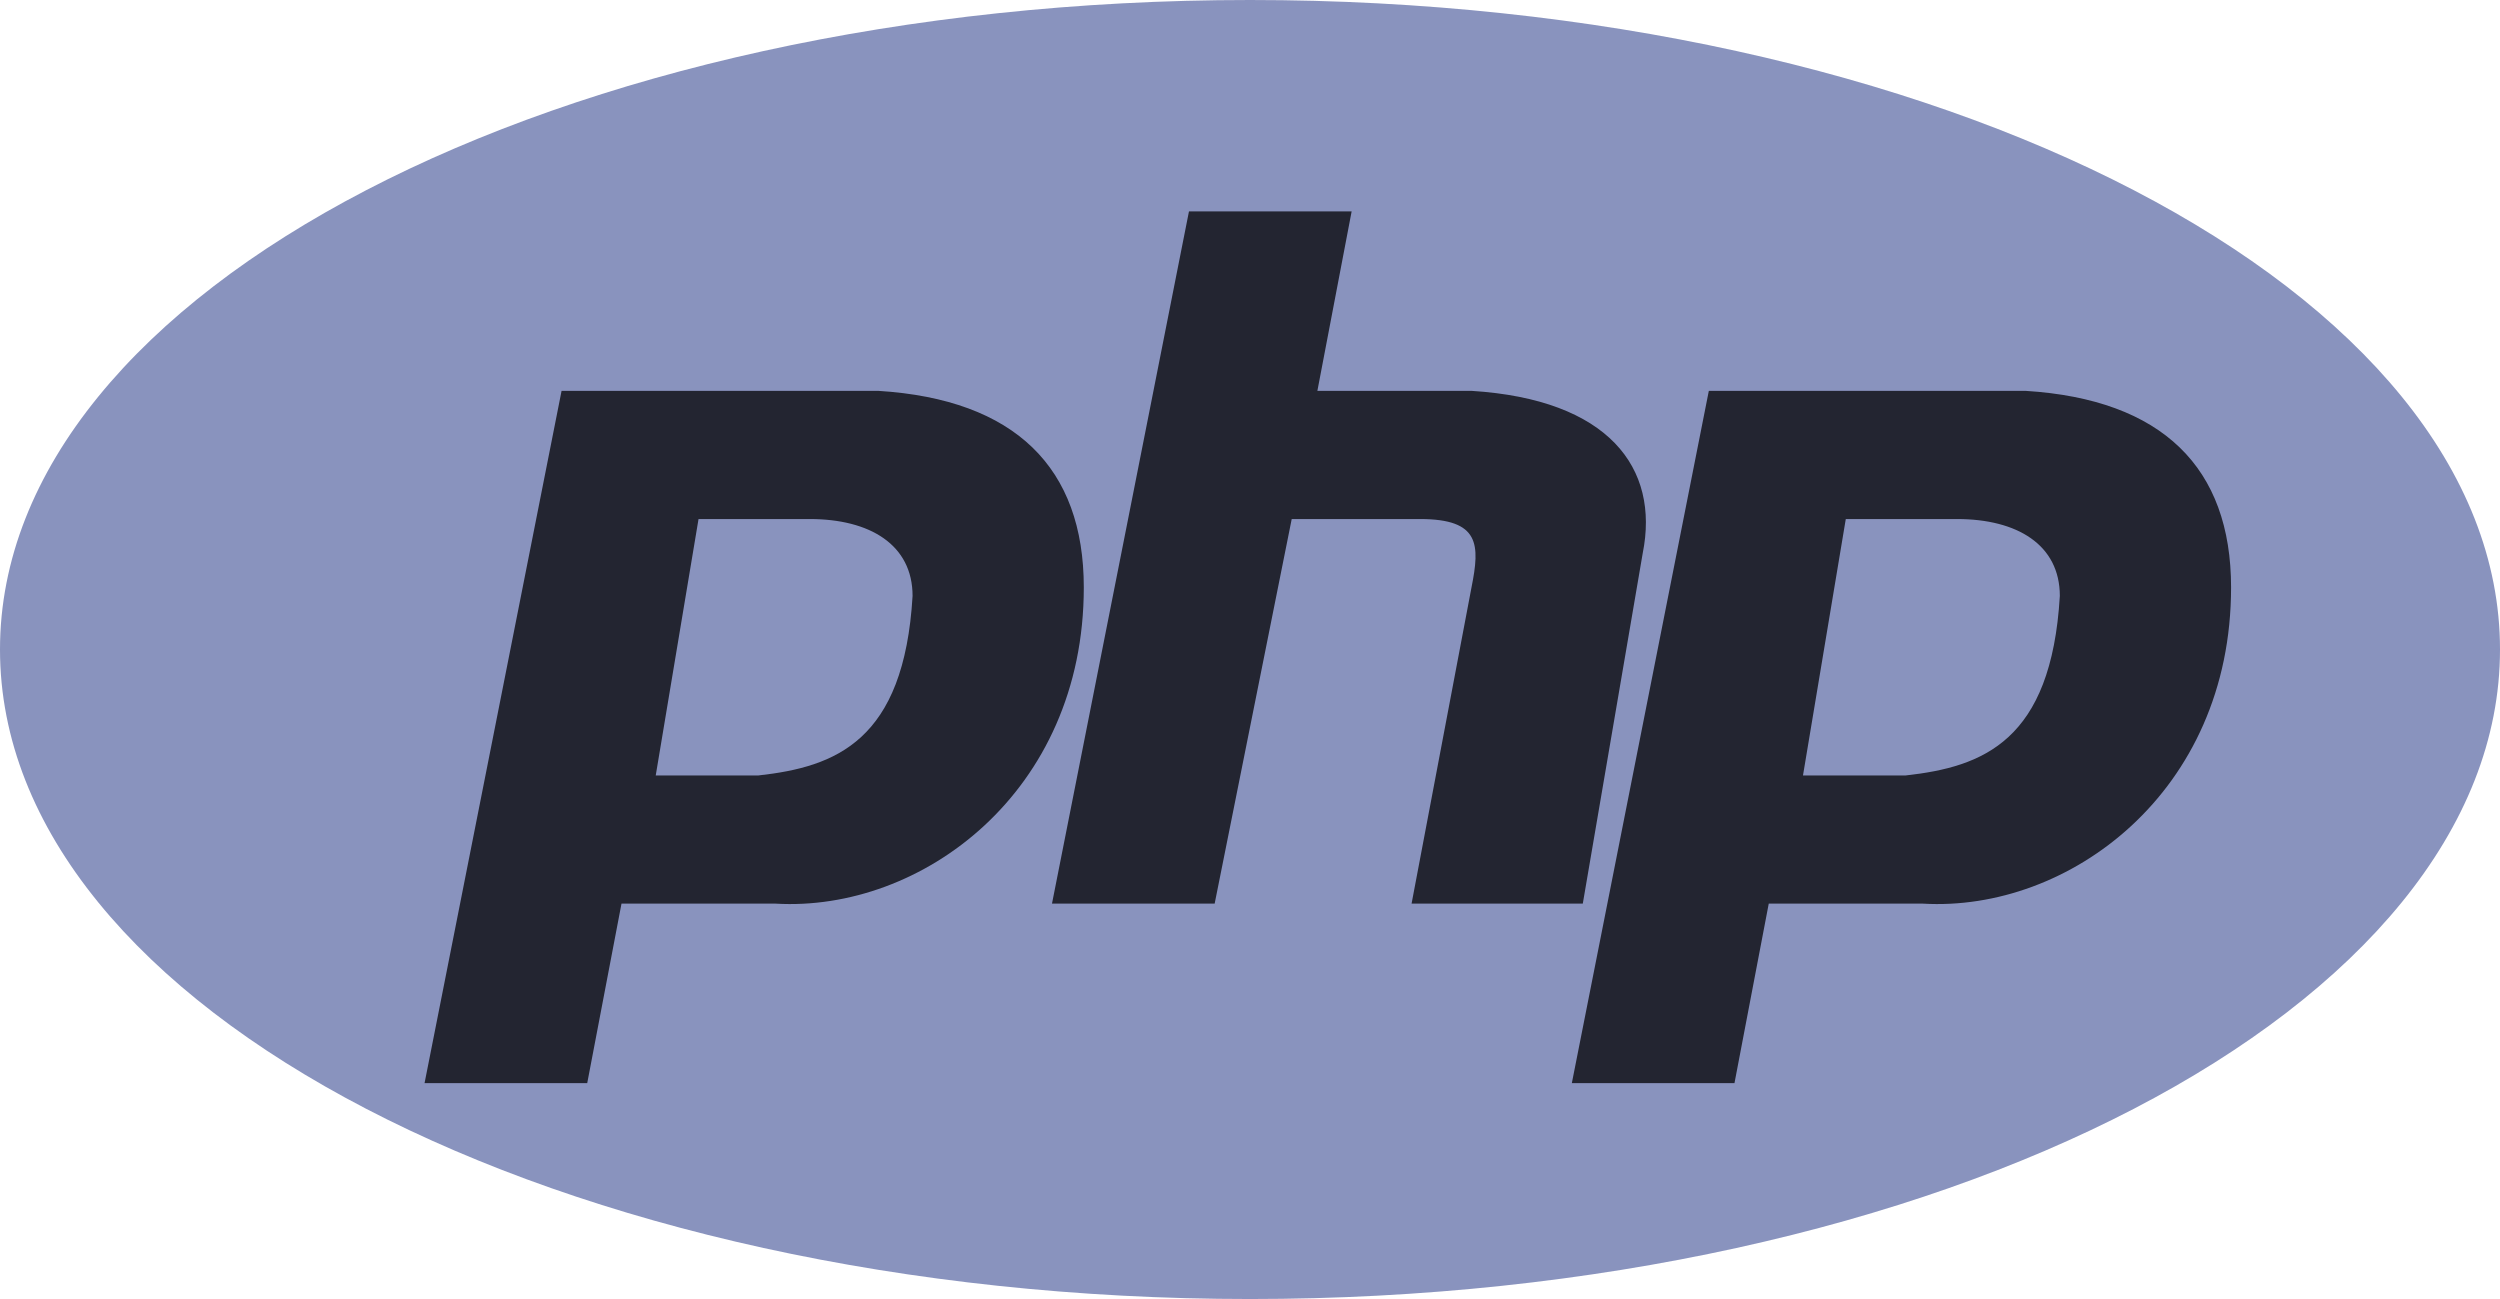 <svg width="102" height="53" viewBox="0 0 102 53" fill="none" xmlns="http://www.w3.org/2000/svg">
<path d="M51 53C79.167 53 102 41.136 102 26.5C102 11.864 79.167 0 51 0C22.834 0 0 11.864 0 26.5C0 41.136 22.834 53 51 53Z" fill="#8993BE"/>
<path fill-rule="evenodd" clip-rule="evenodd" d="M17.322 44.191L22.912 15.947H35.836C41.425 16.296 44.219 19.085 44.219 23.967C44.219 32.335 37.582 37.217 31.644 36.868H25.357L23.959 44.191H17.322ZM26.754 31.638L28.5 21.177H33.041C35.487 21.177 37.233 22.223 37.233 24.315C36.884 30.243 34.089 31.289 30.946 31.638H26.754ZM42.921 36.868L48.51 8.625H55.147L53.749 15.947H60.037C65.626 16.296 67.722 19.085 67.023 22.572L64.578 36.868H57.592L60.037 23.967C60.386 22.223 60.386 21.177 57.941 21.177H52.702L49.558 36.868H42.921ZM64.131 44.191L69.72 15.947H82.644C88.233 16.296 91.028 19.085 91.028 23.967C91.028 32.335 84.391 37.217 78.453 36.868H72.165L70.767 44.191H64.131ZM73.562 31.638L75.308 21.177H79.85C82.295 21.177 84.041 22.223 84.041 24.315C83.692 30.243 80.898 31.289 77.754 31.638H73.562Z" fill="#232531"/>
</svg>
